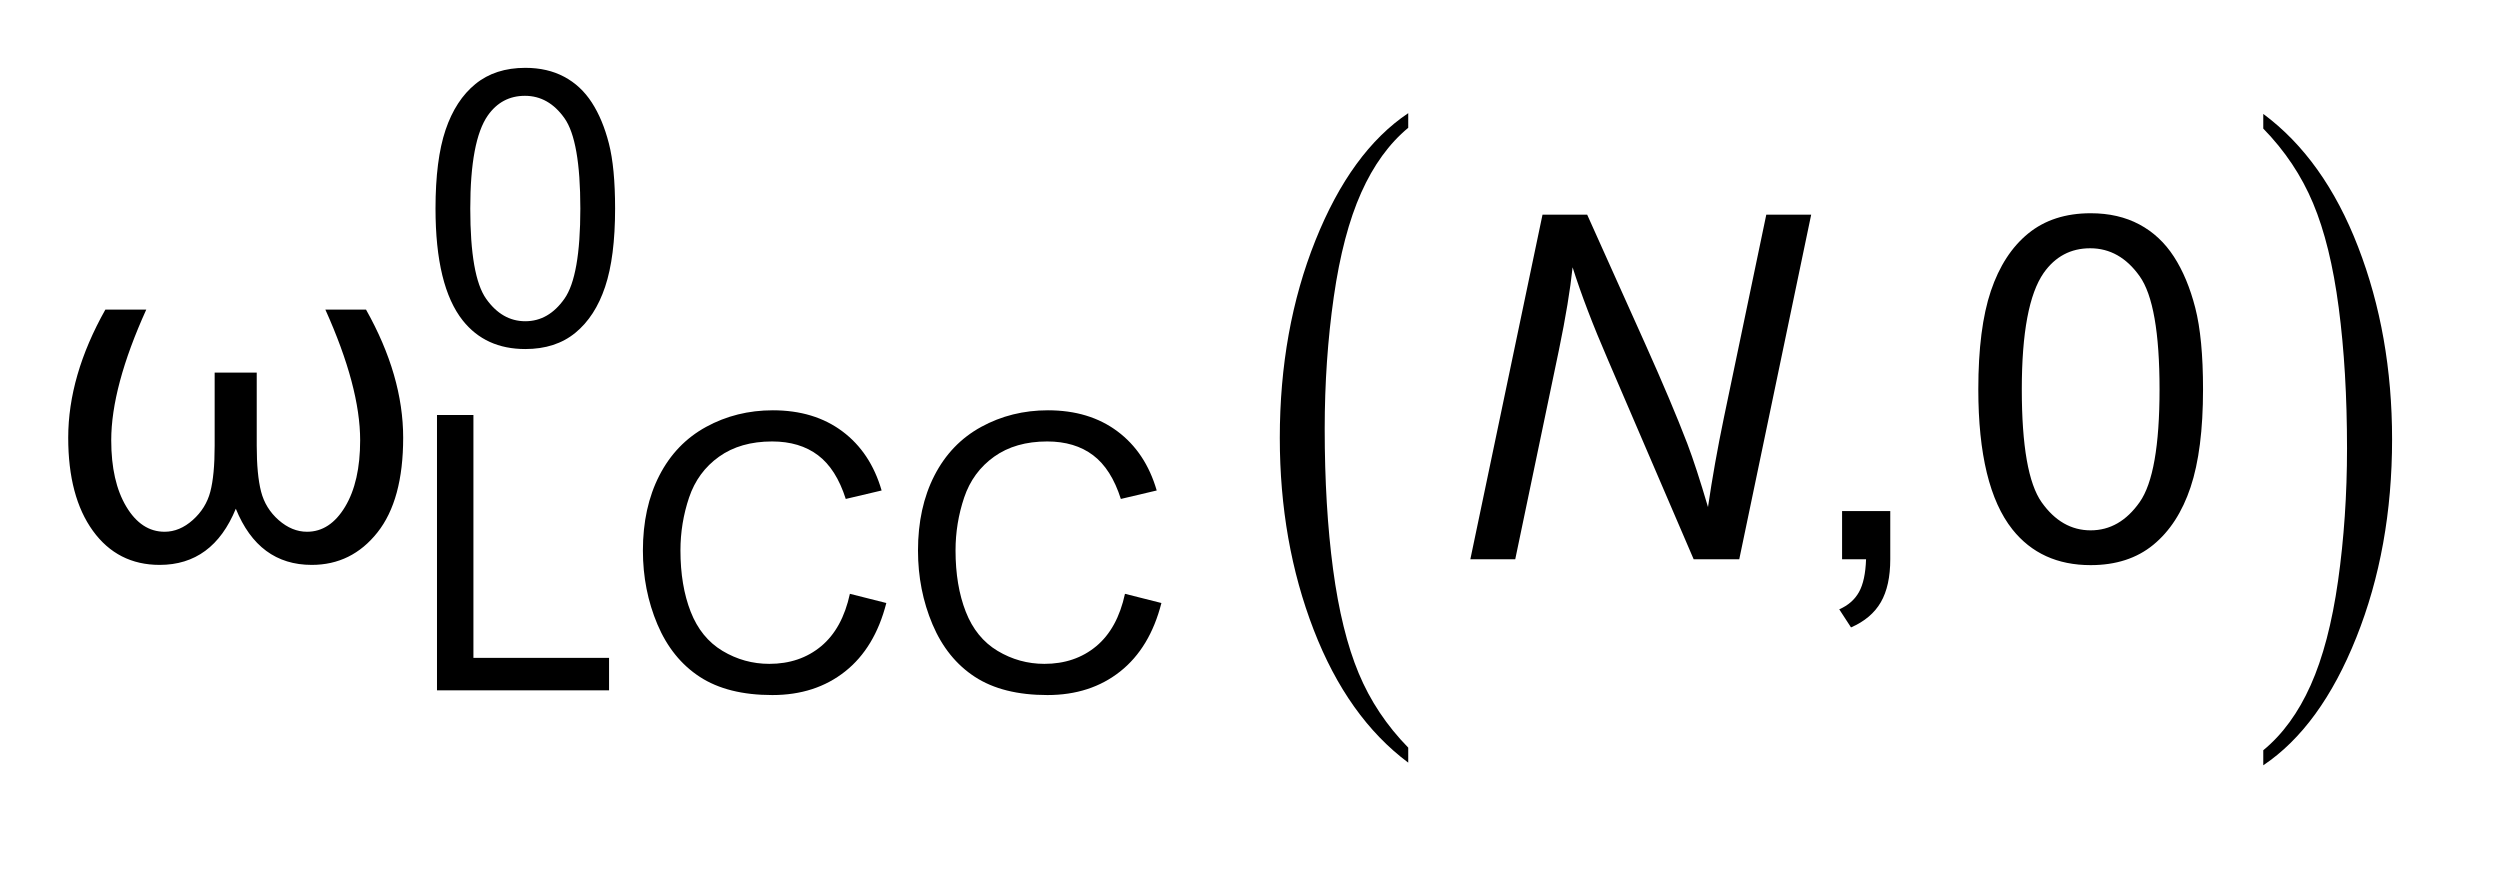 <?xml version="1.0" encoding="UTF-8"?>
<!DOCTYPE svg PUBLIC '-//W3C//DTD SVG 1.0//EN'
          'http://www.w3.org/TR/2001/REC-SVG-20010904/DTD/svg10.dtd'>
<svg stroke-dasharray="none" shape-rendering="auto" xmlns="http://www.w3.org/2000/svg" font-family="'Dialog'" text-rendering="auto" width="57" fill-opacity="1" color-interpolation="auto" color-rendering="auto" preserveAspectRatio="xMidYMid meet" font-size="12px" viewBox="0 0 57 20" fill="black" xmlns:xlink="http://www.w3.org/1999/xlink" stroke="black" image-rendering="auto" stroke-miterlimit="10" stroke-linecap="square" stroke-linejoin="miter" font-style="normal" stroke-width="1" height="20" stroke-dashoffset="0" font-weight="normal" stroke-opacity="1"
><!--Generated by the Batik Graphics2D SVG Generator--><defs id="genericDefs"
  /><g
  ><defs id="defs1"
    ><clipPath clipPathUnits="userSpaceOnUse" id="clipPath1"
      ><path d="M0.988 1.859 L36.833 1.859 L36.833 14.017 L0.988 14.017 L0.988 1.859 Z"
      /></clipPath
      ><clipPath clipPathUnits="userSpaceOnUse" id="clipPath2"
      ><path d="M31.567 59.395 L31.567 447.824 L1176.777 447.824 L1176.777 59.395 Z"
      /></clipPath
    ></defs
    ><g transform="scale(1.576,1.576) translate(-0.988,-1.859) matrix(0.031,0,0,0.031,0,0)"
    ><path d="M689.062 408.875 L689.062 415.875 Q660.719 394.734 644.922 353.828 Q629.125 312.938 629.125 264.328 Q629.125 213.766 645.734 172.219 Q662.344 130.672 689.062 112.781 L689.062 119.609 Q675.703 130.672 667.125 149.859 Q658.547 169.047 654.312 198.562 Q650.078 228.062 650.078 260.094 Q650.078 296.359 653.984 325.625 Q657.906 354.891 665.938 374.156 Q673.969 393.438 689.062 408.875 Z" stroke="none" clip-path="url(#clipPath2)"
    /></g
    ><g transform="matrix(0.049,0,0,0.049,-1.557,-2.929)"
    ><path d="M1084.891 119.609 L1084.891 112.781 Q1113.219 133.766 1129.016 174.656 Q1144.828 215.547 1144.828 264.172 Q1144.828 314.734 1128.203 356.359 Q1111.594 397.984 1084.891 415.875 L1084.891 408.875 Q1098.359 397.812 1106.938 378.625 Q1115.516 359.453 1119.688 330.031 Q1123.859 300.594 1123.859 268.391 Q1123.859 232.297 1120 202.953 Q1116.156 173.594 1108.062 154.328 Q1099.984 135.062 1084.891 119.609 Z" stroke="none" clip-path="url(#clipPath2)"
    /></g
    ><g transform="matrix(0.049,0,0,0.049,-1.557,-2.929)"
    ><path d="M234.422 156.812 Q234.422 134.078 239.094 120.234 Q243.781 106.375 253 98.859 Q262.219 91.344 276.203 91.344 Q286.516 91.344 294.297 95.5 Q302.078 99.641 307.141 107.469 Q312.219 115.297 315.094 126.531 Q317.984 137.75 317.984 156.812 Q317.984 179.359 313.344 193.219 Q308.719 207.062 299.5 214.625 Q290.281 222.188 276.203 222.188 Q257.672 222.188 247.109 208.906 Q234.422 192.906 234.422 156.812 ZM250.594 156.812 Q250.594 188.359 257.984 198.812 Q265.375 209.25 276.203 209.25 Q287.047 209.25 294.422 198.766 Q301.812 188.266 301.812 156.812 Q301.812 125.172 294.422 114.766 Q287.047 104.359 276.031 104.359 Q265.188 104.359 258.734 113.547 Q250.594 125.25 250.594 156.812 Z" stroke="none" clip-path="url(#clipPath2)"
    /></g
    ><g transform="matrix(0.049,0,0,0.049,-1.557,-2.929)"
    ><path d="M235.109 381 L235.109 252.875 L252.062 252.875 L252.062 365.875 L315.172 365.875 L315.172 381 L235.109 381 ZM427.234 336.078 L444.188 340.359 Q438.859 361.25 425 372.219 Q411.156 383.188 391.141 383.188 Q370.422 383.188 357.438 374.75 Q344.469 366.312 337.688 350.328 Q330.922 334.328 330.922 315.969 Q330.922 295.953 338.562 281.062 Q346.203 266.156 360.312 258.422 Q374.438 250.688 391.391 250.688 Q410.625 250.688 423.734 260.484 Q436.844 270.266 442 288 L425.312 291.938 Q420.859 277.953 412.375 271.578 Q403.891 265.188 391.047 265.188 Q376.281 265.188 366.359 272.266 Q356.438 279.344 352.406 291.281 Q348.391 303.219 348.391 315.891 Q348.391 332.234 353.156 344.422 Q357.922 356.609 367.969 362.641 Q378.031 368.672 389.734 368.672 Q403.984 368.672 413.859 360.469 Q423.734 352.25 427.234 336.078 ZM555.234 336.078 L572.188 340.359 Q566.859 361.25 553 372.219 Q539.156 383.188 519.141 383.188 Q498.422 383.188 485.438 374.75 Q472.469 366.312 465.688 350.328 Q458.922 334.328 458.922 315.969 Q458.922 295.953 466.562 281.062 Q474.203 266.156 488.312 258.422 Q502.438 250.688 519.391 250.688 Q538.625 250.688 551.734 260.484 Q564.844 270.266 570 288 L553.312 291.938 Q548.859 277.953 540.375 271.578 Q531.891 265.188 519.047 265.188 Q504.281 265.188 494.359 272.266 Q484.438 279.344 480.406 291.281 Q476.391 303.219 476.391 315.891 Q476.391 332.234 481.156 344.422 Q485.922 356.609 495.969 362.641 Q506.031 368.672 517.734 368.672 Q531.984 368.672 541.859 360.469 Q551.734 352.25 555.234 336.078 Z" stroke="none" clip-path="url(#clipPath2)"
    /></g
    ><g transform="matrix(0.049,0,0,0.049,-1.557,-2.929)"
    ><path d="M80.797 203.844 L99.828 203.844 Q83.531 239.828 83.531 264.656 Q83.531 283.797 90.531 295.5 Q97.531 307.203 108.359 307.203 Q115.359 307.203 121.484 301.734 Q127.609 296.266 129.625 288.609 Q131.656 280.953 131.656 267.172 L131.656 233.156 L151.234 233.156 L151.234 267.172 Q151.234 280.625 153.25 288.5 Q155.281 296.375 161.453 301.797 Q167.641 307.203 174.641 307.203 Q185.359 307.203 192.359 295.562 Q199.359 283.906 199.359 264.656 Q199.359 239.828 183.172 203.844 L202.094 203.844 Q219.375 234.578 219.375 263.453 Q219.375 292.438 207.391 307.531 Q195.422 322.625 176.828 322.625 Q152.109 322.625 141.5 296.484 Q130.781 322.625 106.062 322.625 Q86.484 322.625 75 306.766 Q63.516 290.906 63.516 263.453 Q63.516 234.578 80.797 203.844 ZM888.906 320 L888.906 297.578 L911.328 297.578 L911.328 320 Q911.328 332.359 906.953 339.953 Q902.578 347.562 893.062 351.719 L887.594 343.297 Q893.828 340.562 896.781 335.25 Q899.734 329.953 900.062 320 L888.906 320 ZM952.297 240.922 Q952.297 212.484 958.141 195.156 Q964 177.812 975.531 168.406 Q987.078 159 1004.578 159 Q1017.484 159 1027.219 164.203 Q1036.953 169.391 1043.297 179.188 Q1049.641 188.969 1053.25 203.031 Q1056.859 217.078 1056.859 240.922 Q1056.859 269.141 1051.062 286.484 Q1045.266 303.812 1033.719 313.281 Q1022.188 322.734 1004.578 322.734 Q981.391 322.734 968.156 306.109 Q952.297 286.094 952.297 240.922 ZM972.531 240.922 Q972.531 280.406 981.766 293.484 Q991.016 306.547 1004.578 306.547 Q1018.141 306.547 1027.375 293.422 Q1036.625 280.297 1036.625 240.922 Q1036.625 201.328 1027.375 188.312 Q1018.141 175.297 1004.359 175.297 Q990.797 175.297 982.703 186.781 Q972.531 201.438 972.531 240.922 Z" stroke="none" clip-path="url(#clipPath2)"
    /></g
    ><g transform="matrix(0.049,0,0,0.049,-1.557,-2.929)"
    ><path d="M715.938 320 L749.516 159.656 L770.297 159.656 L797.312 219.812 Q809.672 247.375 816.891 266.188 Q821.047 277.125 826.516 295.719 Q829.469 275.484 833.953 253.938 L853.641 159.656 L874.531 159.656 L841.062 320 L819.844 320 L780.031 227.359 Q769.422 202.859 763.516 184.156 Q761.875 199.797 757.172 222.547 L736.828 320 L715.938 320 Z" stroke="none" clip-path="url(#clipPath2)"
    /></g
  ></g
></svg
>
